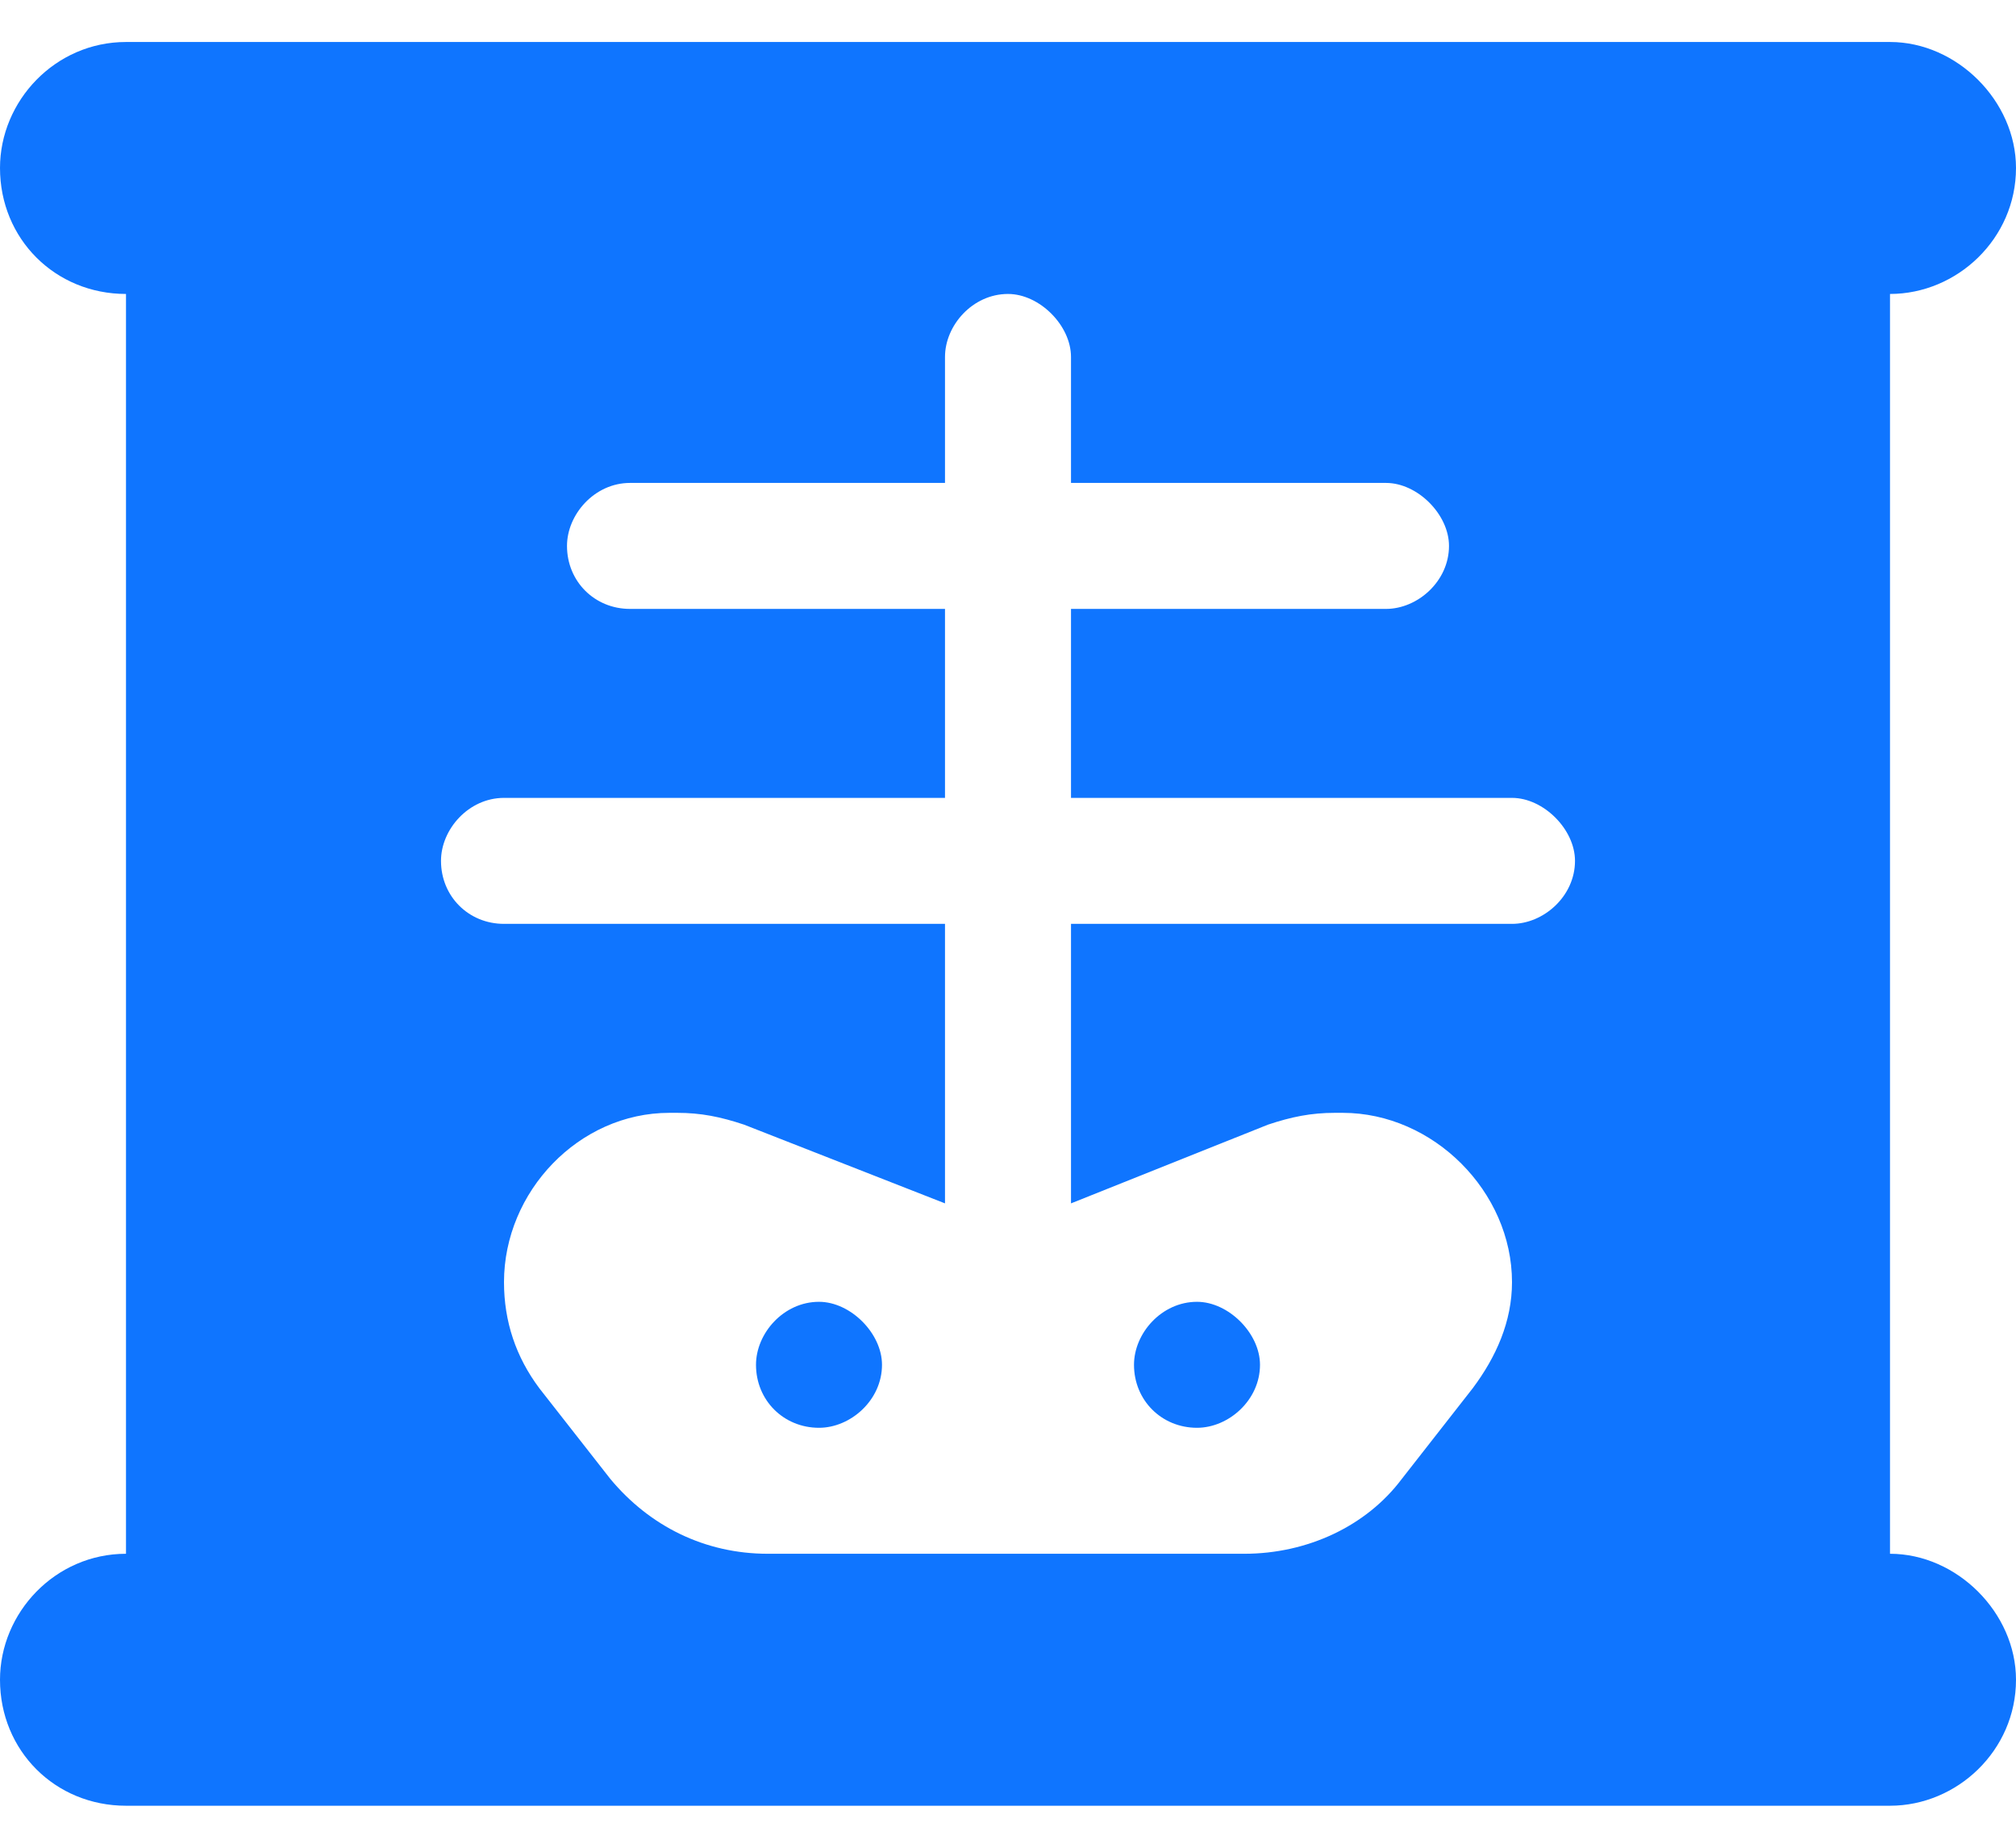 <svg width="24" height="22" viewBox="0 0 24 22" fill="none" xmlns="http://www.w3.org/2000/svg">
<path d="M0 2C0 1.203 0.656 0.5 1.5 0.5H22.5C23.297 0.5 24 1.203 24 2C24 2.844 23.297 3.5 22.5 3.5V18.5C23.297 18.5 24 19.203 24 20C24 20.844 23.297 21.5 22.5 21.5H1.5C0.656 21.5 0 20.844 0 20C0 19.203 0.656 18.5 1.5 18.5V3.5C0.656 3.5 0 2.844 0 2ZM12 3.5C11.578 3.5 11.25 3.875 11.25 4.25V5.75H7.5C7.078 5.75 6.75 6.125 6.75 6.5C6.75 6.922 7.078 7.25 7.5 7.25H11.25V9.5H6C5.578 9.5 5.25 9.875 5.25 10.25C5.25 10.672 5.578 11 6 11H11.25V14.328L8.859 13.391C8.578 13.297 8.344 13.25 8.062 13.25H7.969C6.891 13.25 6 14.188 6 15.266C6 15.734 6.141 16.156 6.422 16.531L7.266 17.609C7.734 18.172 8.391 18.5 9.141 18.5H14.812C15.562 18.5 16.266 18.172 16.688 17.609L17.531 16.531C17.812 16.156 18 15.734 18 15.266C18 14.188 17.062 13.25 15.984 13.25H15.891C15.609 13.25 15.375 13.297 15.094 13.391L12.75 14.328V11H18C18.375 11 18.75 10.672 18.75 10.25C18.75 9.875 18.375 9.5 18 9.5H12.75V7.25H16.5C16.875 7.25 17.25 6.922 17.25 6.5C17.25 6.125 16.875 5.75 16.5 5.75H12.75V4.25C12.75 3.875 12.375 3.5 12 3.5ZM9.75 15.5C10.125 15.5 10.5 15.875 10.5 16.25C10.5 16.672 10.125 17 9.75 17C9.328 17 9 16.672 9 16.25C9 15.875 9.328 15.5 9.75 15.5ZM13.5 16.25C13.5 15.875 13.828 15.5 14.25 15.5C14.625 15.5 15 15.875 15 16.25C15 16.672 14.625 17 14.25 17C13.828 17 13.5 16.672 13.5 16.25Z" fill="#0F75FF"/>
</svg>
